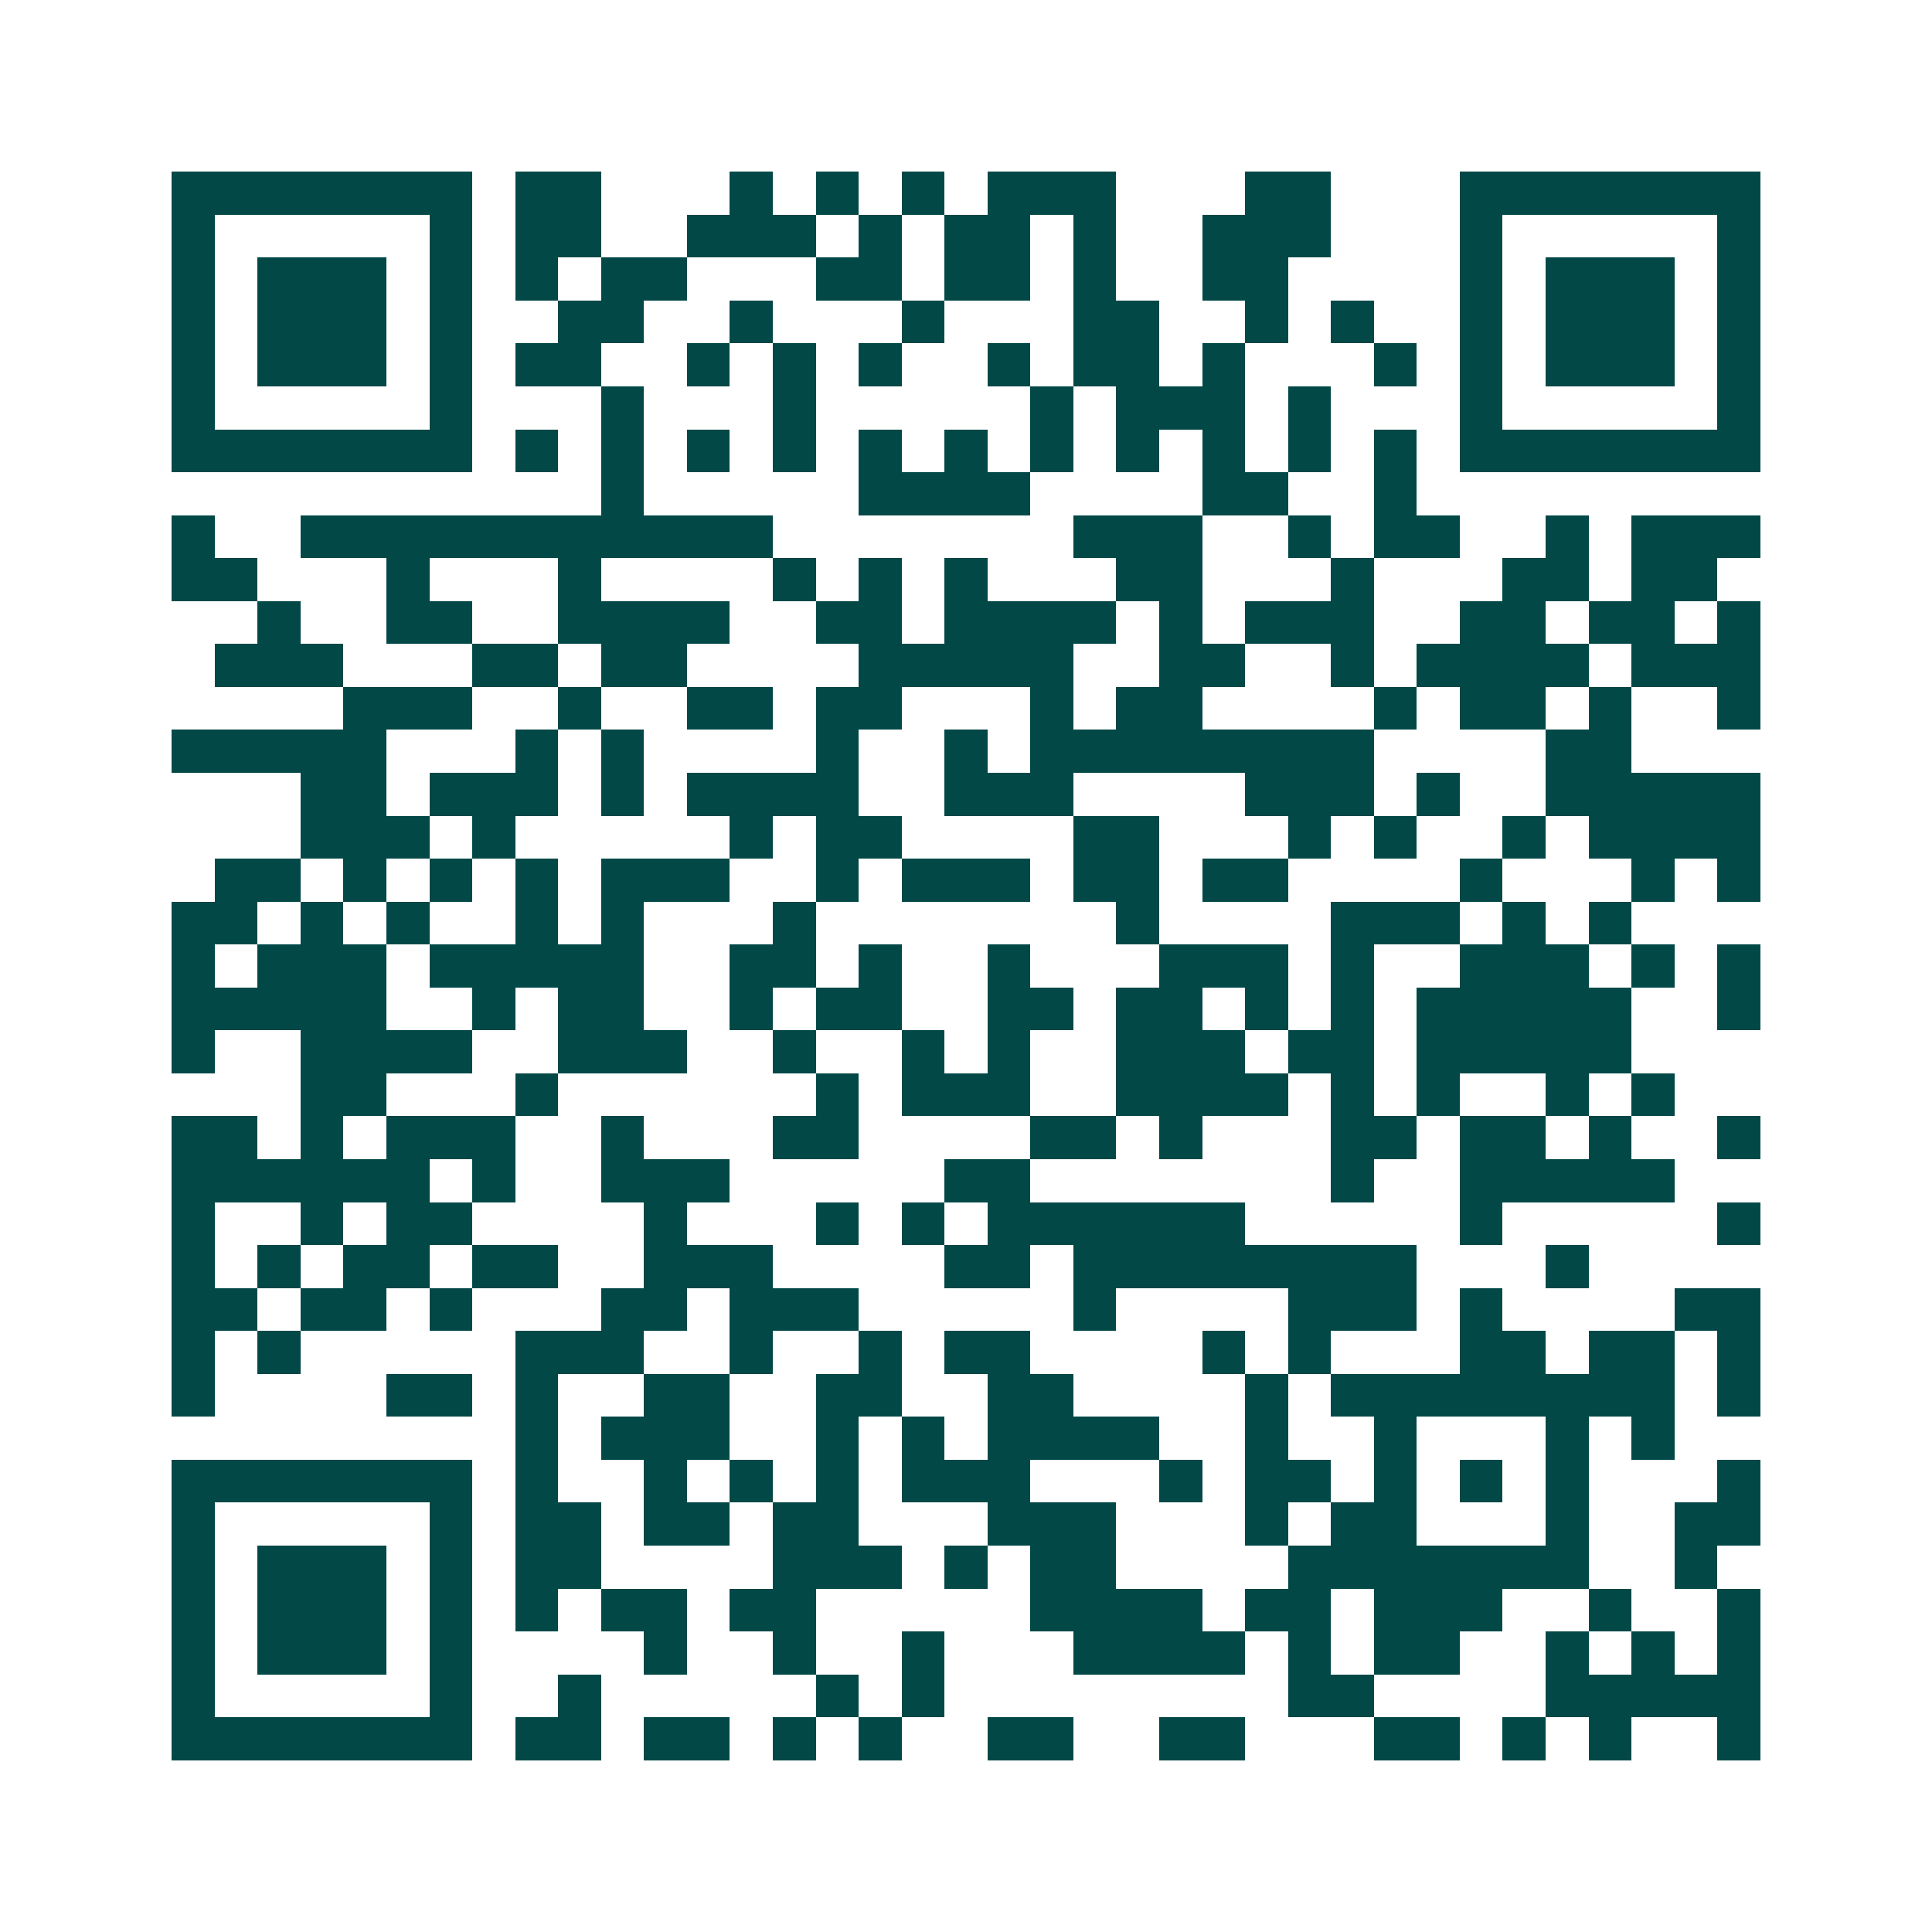 <svg xmlns="http://www.w3.org/2000/svg" width="200" height="200" viewBox="0 0 45 45" shape-rendering="crispEdges"><path fill="#ffffff" d="M0 0h45v45H0z"/><path stroke="#014847" d="M4 4.5h7m1 0h2m3 0h1m1 0h1m1 0h1m1 0h3m3 0h2m3 0h7M4 5.5h1m5 0h1m1 0h2m2 0h3m1 0h1m1 0h2m1 0h1m2 0h3m3 0h1m5 0h1M4 6.5h1m1 0h3m1 0h1m1 0h1m1 0h2m3 0h2m1 0h2m1 0h1m2 0h2m4 0h1m1 0h3m1 0h1M4 7.5h1m1 0h3m1 0h1m2 0h2m2 0h1m3 0h1m3 0h2m2 0h1m1 0h1m2 0h1m1 0h3m1 0h1M4 8.5h1m1 0h3m1 0h1m1 0h2m2 0h1m1 0h1m1 0h1m2 0h1m1 0h2m1 0h1m3 0h1m1 0h1m1 0h3m1 0h1M4 9.5h1m5 0h1m3 0h1m3 0h1m5 0h1m1 0h3m1 0h1m3 0h1m5 0h1M4 10.5h7m1 0h1m1 0h1m1 0h1m1 0h1m1 0h1m1 0h1m1 0h1m1 0h1m1 0h1m1 0h1m1 0h1m1 0h7M14 11.5h1m5 0h4m4 0h2m2 0h1M4 12.5h1m2 0h11m7 0h3m2 0h1m1 0h2m2 0h1m1 0h3M4 13.5h2m3 0h1m3 0h1m4 0h1m1 0h1m1 0h1m3 0h2m3 0h1m3 0h2m1 0h2M6 14.5h1m2 0h2m2 0h4m2 0h2m1 0h4m1 0h1m1 0h3m2 0h2m1 0h2m1 0h1M5 15.5h3m3 0h2m1 0h2m4 0h5m2 0h2m2 0h1m1 0h4m1 0h3M8 16.5h3m2 0h1m2 0h2m1 0h2m3 0h1m1 0h2m4 0h1m1 0h2m1 0h1m2 0h1M4 17.5h5m3 0h1m1 0h1m4 0h1m2 0h1m1 0h8m4 0h2M7 18.5h2m1 0h3m1 0h1m1 0h4m2 0h3m4 0h3m1 0h1m2 0h5M7 19.5h3m1 0h1m5 0h1m1 0h2m4 0h2m3 0h1m1 0h1m2 0h1m1 0h4M5 20.5h2m1 0h1m1 0h1m1 0h1m1 0h3m2 0h1m1 0h3m1 0h2m1 0h2m4 0h1m3 0h1m1 0h1M4 21.5h2m1 0h1m1 0h1m2 0h1m1 0h1m3 0h1m7 0h1m4 0h3m1 0h1m1 0h1M4 22.5h1m1 0h3m1 0h5m2 0h2m1 0h1m2 0h1m3 0h3m1 0h1m2 0h3m1 0h1m1 0h1M4 23.5h5m2 0h1m1 0h2m2 0h1m1 0h2m2 0h2m1 0h2m1 0h1m1 0h1m1 0h5m2 0h1M4 24.5h1m2 0h4m2 0h3m2 0h1m2 0h1m1 0h1m2 0h3m1 0h2m1 0h5M7 25.5h2m3 0h1m6 0h1m1 0h3m2 0h4m1 0h1m1 0h1m2 0h1m1 0h1M4 26.5h2m1 0h1m1 0h3m2 0h1m3 0h2m4 0h2m1 0h1m3 0h2m1 0h2m1 0h1m2 0h1M4 27.5h6m1 0h1m2 0h3m5 0h2m7 0h1m2 0h5M4 28.5h1m2 0h1m1 0h2m4 0h1m3 0h1m1 0h1m1 0h6m5 0h1m5 0h1M4 29.5h1m1 0h1m1 0h2m1 0h2m2 0h3m4 0h2m1 0h8m3 0h1M4 30.5h2m1 0h2m1 0h1m3 0h2m1 0h3m5 0h1m4 0h3m1 0h1m4 0h2M4 31.5h1m1 0h1m5 0h3m2 0h1m2 0h1m1 0h2m4 0h1m1 0h1m3 0h2m1 0h2m1 0h1M4 32.5h1m4 0h2m1 0h1m2 0h2m2 0h2m2 0h2m4 0h1m1 0h8m1 0h1M12 33.5h1m1 0h3m2 0h1m1 0h1m1 0h4m2 0h1m2 0h1m3 0h1m1 0h1M4 34.5h7m1 0h1m2 0h1m1 0h1m1 0h1m1 0h3m3 0h1m1 0h2m1 0h1m1 0h1m1 0h1m3 0h1M4 35.5h1m5 0h1m1 0h2m1 0h2m1 0h2m3 0h3m3 0h1m1 0h2m3 0h1m2 0h2M4 36.5h1m1 0h3m1 0h1m1 0h2m4 0h3m1 0h1m1 0h2m4 0h7m2 0h1M4 37.5h1m1 0h3m1 0h1m1 0h1m1 0h2m1 0h2m5 0h4m1 0h2m1 0h3m2 0h1m2 0h1M4 38.5h1m1 0h3m1 0h1m4 0h1m2 0h1m2 0h1m3 0h4m1 0h1m1 0h2m2 0h1m1 0h1m1 0h1M4 39.5h1m5 0h1m2 0h1m5 0h1m1 0h1m8 0h2m4 0h5M4 40.5h7m1 0h2m1 0h2m1 0h1m1 0h1m2 0h2m2 0h2m3 0h2m1 0h1m1 0h1m2 0h1"/></svg>
